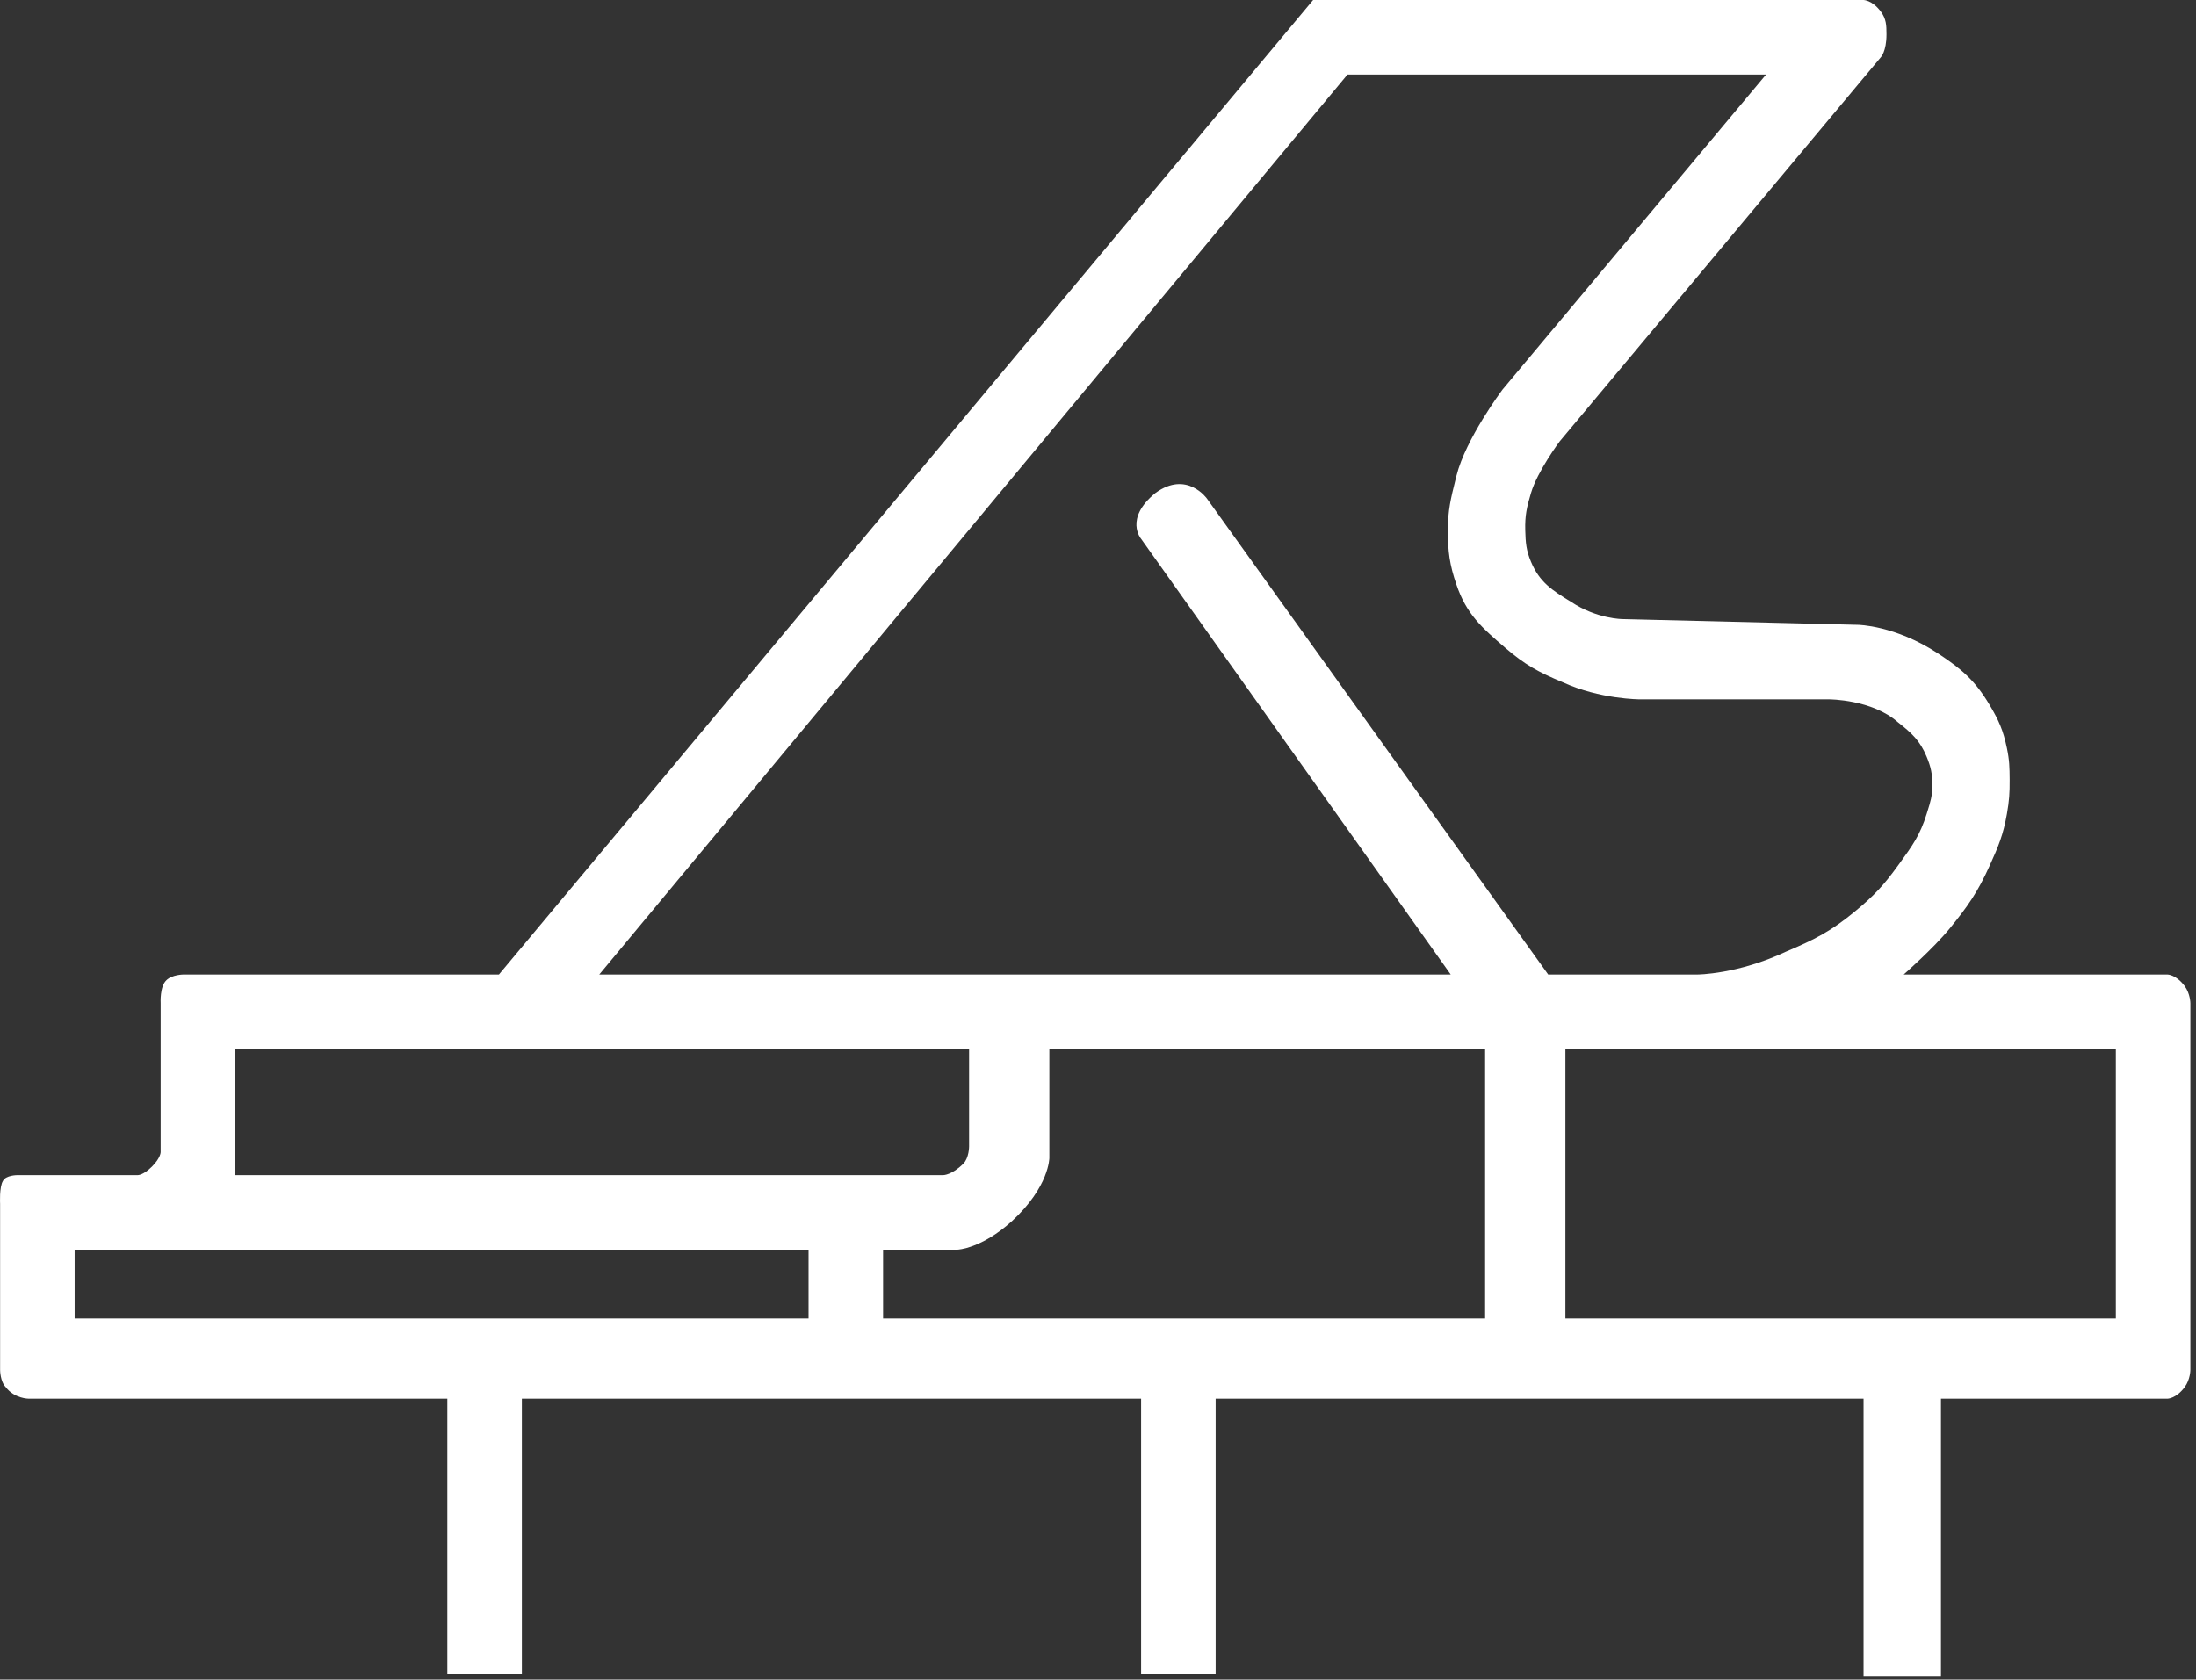 <svg width="383" height="293" viewBox="0 0 383 293" fill="none" xmlns="http://www.w3.org/2000/svg">
<rect x="0" y="0" width="383" height="293" fill="#333333" stroke="none"/>
<path fill-rule="evenodd" clip-rule="evenodd" d="M338.518 292.5H325.018V244H212.018V292H199.018V244H91.018V292H78.018V244H5.018C5.018 244 2.518 244 1.018 242C0.018 241 0.018 239 0.018 239V210C0.018 210 -0.145 207.042 0.518 206C1.018 205 3.018 205 3.018 205H24.018C24.018 205 24.962 205.055 26.518 203.5C28.018 202 28.018 201 28.018 201V175C28.018 175 27.841 172.099 29.018 171C30.018 170 32.018 170 32.018 170H87.018L229.018 0H325.018C325.018 0 326.518 0 328.018 2C328.979 3.292 329.018 4.39 329.018 6C329.018 9 328.018 10 328.018 10L272.018 77C272.018 77 268.169 82.148 267.018 86C266.282 88.461 265.948 89.933 266.018 92.5C266.077 94.682 266.176 95.986 267.018 98C268.509 101.567 270.719 102.984 274.018 105C278.518 108 283.018 108 283.018 108L324.018 109C324.018 109 330.5 109.057 338.018 114C342.171 116.731 344.474 118.729 347.018 123C348.632 125.71 349.372 127.412 350.018 130.5C350.459 132.61 350.484 133.844 350.5 136C350.517 138.351 350.424 139.685 350.018 142C349.377 145.649 348.545 147.624 347.018 151C344.919 155.639 343.235 158.053 340.018 162C337.226 165.425 332.018 170 332.018 170H378.018C378.018 170 379.518 170 381.018 172C382.018 173.372 382.018 175 382.018 175V239C382.018 239 382.018 240.628 381.018 242C379.518 244 378.018 244 378.018 244H338.518V292.5ZM273.018 230V183H369.018V230H273.018ZM259.018 230V183H183.018V202C183.018 202 183.018 207 176.518 213C171.166 217.849 167.018 218 167.018 218H154.018V230H259.018ZM41.018 183V205H164.518C164.518 205 166.018 205 168.018 203C169.018 202 169.018 200 169.018 200V183H41.018ZM141.018 218H13.018V230H141.018V218ZM235.018 13H308.018L262.018 68C262.018 68 255.614 76.556 254.018 83C253.956 83.247 253.897 83.487 253.838 83.722C253.041 86.922 252.518 89.024 252.518 92.5C252.518 96.231 252.813 98.469 254.018 102C255.771 107.138 258.401 109.461 262.518 113C265.971 115.969 268.311 117.254 272.518 119C279.018 122 286.018 122 286.018 122H319.018C319.018 122 326.518 122 331.018 126C333.416 127.885 334.85 129.182 336.018 132C336.78 133.84 337.018 135.009 337.018 137C337.018 138.799 336.681 139.876 336.183 141.47C336.129 141.64 336.074 141.816 336.018 142C334.887 145.659 333.512 147.557 331.348 150.545C331.24 150.694 331.13 150.845 331.018 151C328.508 154.47 326.82 156.274 323.518 159C319.333 162.454 316.515 163.887 311.518 166C303.018 170 296.018 170 296.018 170H270.018L210.518 87C210.518 87 207.018 82 201.518 86C196.018 90.5 199.018 94 199.018 94L253.018 170H104.518L235.018 13Z" fill="white"/>
</svg>
